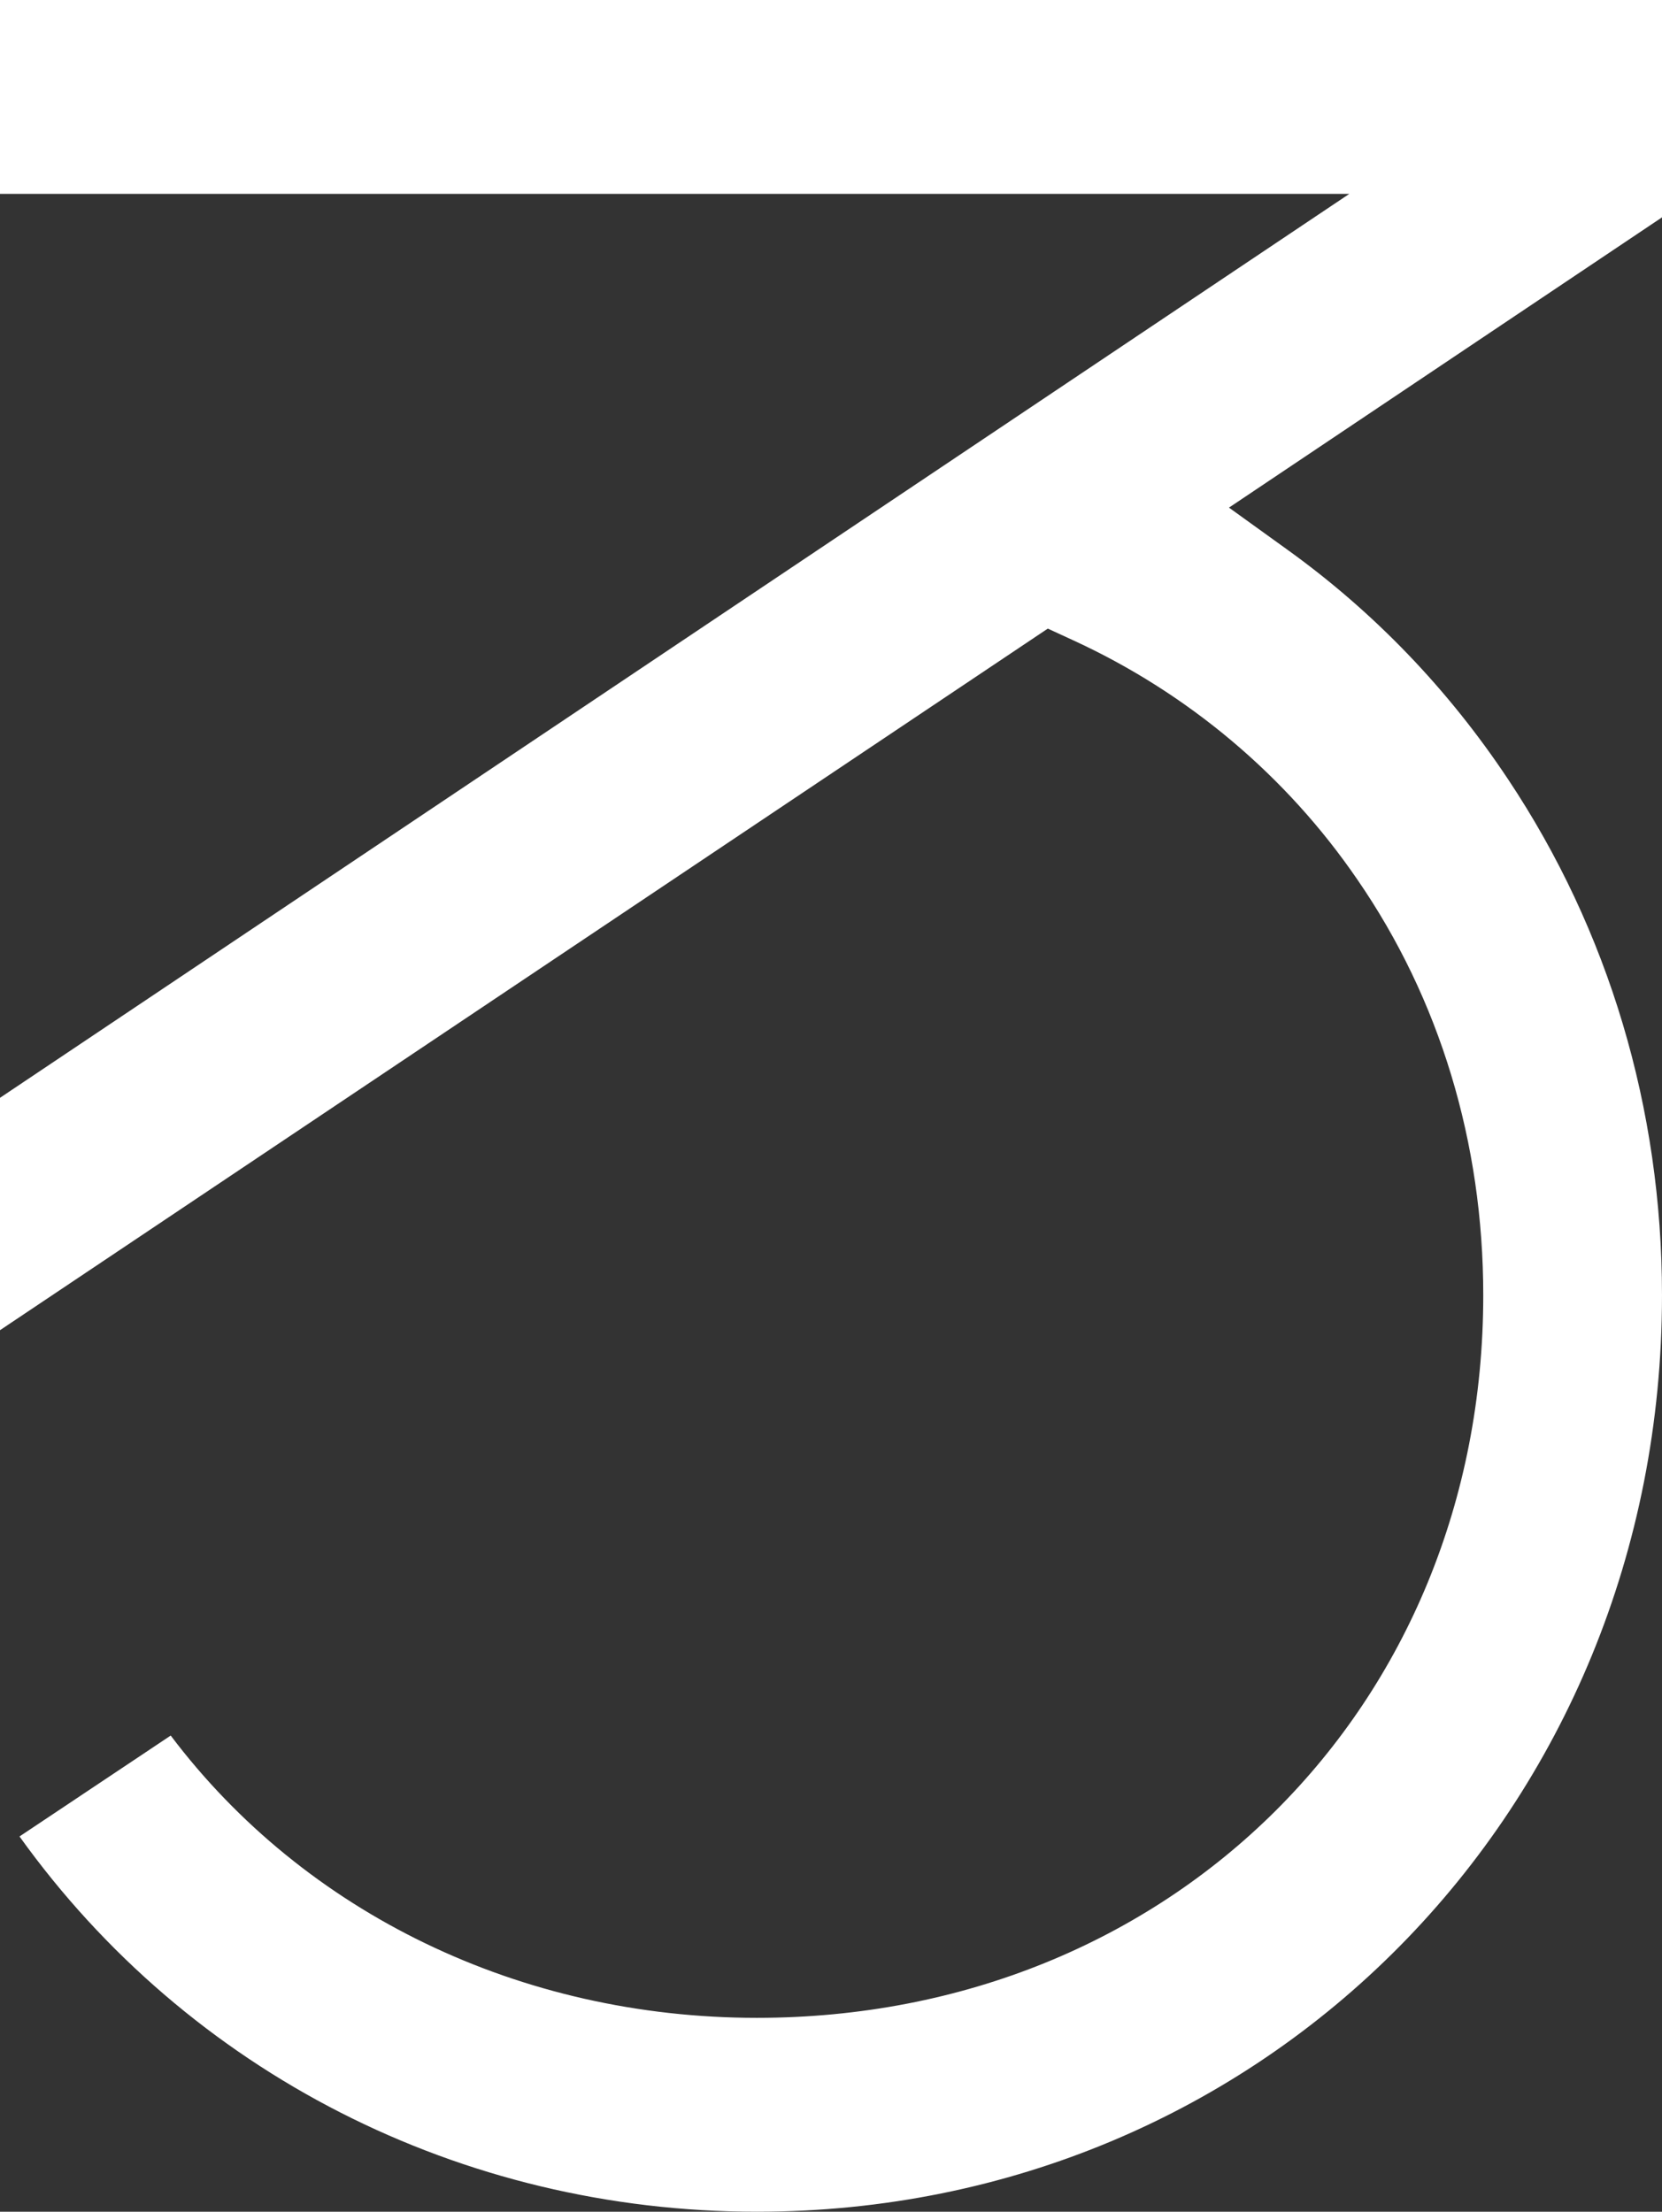 <svg xmlns="http://www.w3.org/2000/svg" id="Ebene_2" data-name="Ebene 2" viewBox="0 0 738.08 982.11"><rect x="0" y="0" width="738.08" height="982.11" fill="#333333" stroke="none"/><defs><style> .cls-1 { fill: #fff; } </style></defs><g id="Ebene_2-2" data-name="Ebene 2"><g id="logo"><path class="cls-1" d="M336.12,982.11c-131.59,0-252.41-61.89-327.46-166.63l67.15-44.81c59.52,78.89,155.16,125.35,260.31,125.35,183.9,0,322.58-137.95,322.58-320.9,0-67.72-19.35-131.55-55.95-184.61-31.47-45.96-75.07-82.68-126.05-106.14l-11.38-5.24L0,590.67v-103.19L599.22,86.09H0V0h738.08v96.52l-192.3,128.89,26.11,18.81c38.37,27.62,71.27,61.87,97.81,101.78,44.73,67.11,68.38,146.33,68.38,229.12,0,228.21-176.56,406.99-401.95,406.99h-.01Z"></path></g></g></svg>